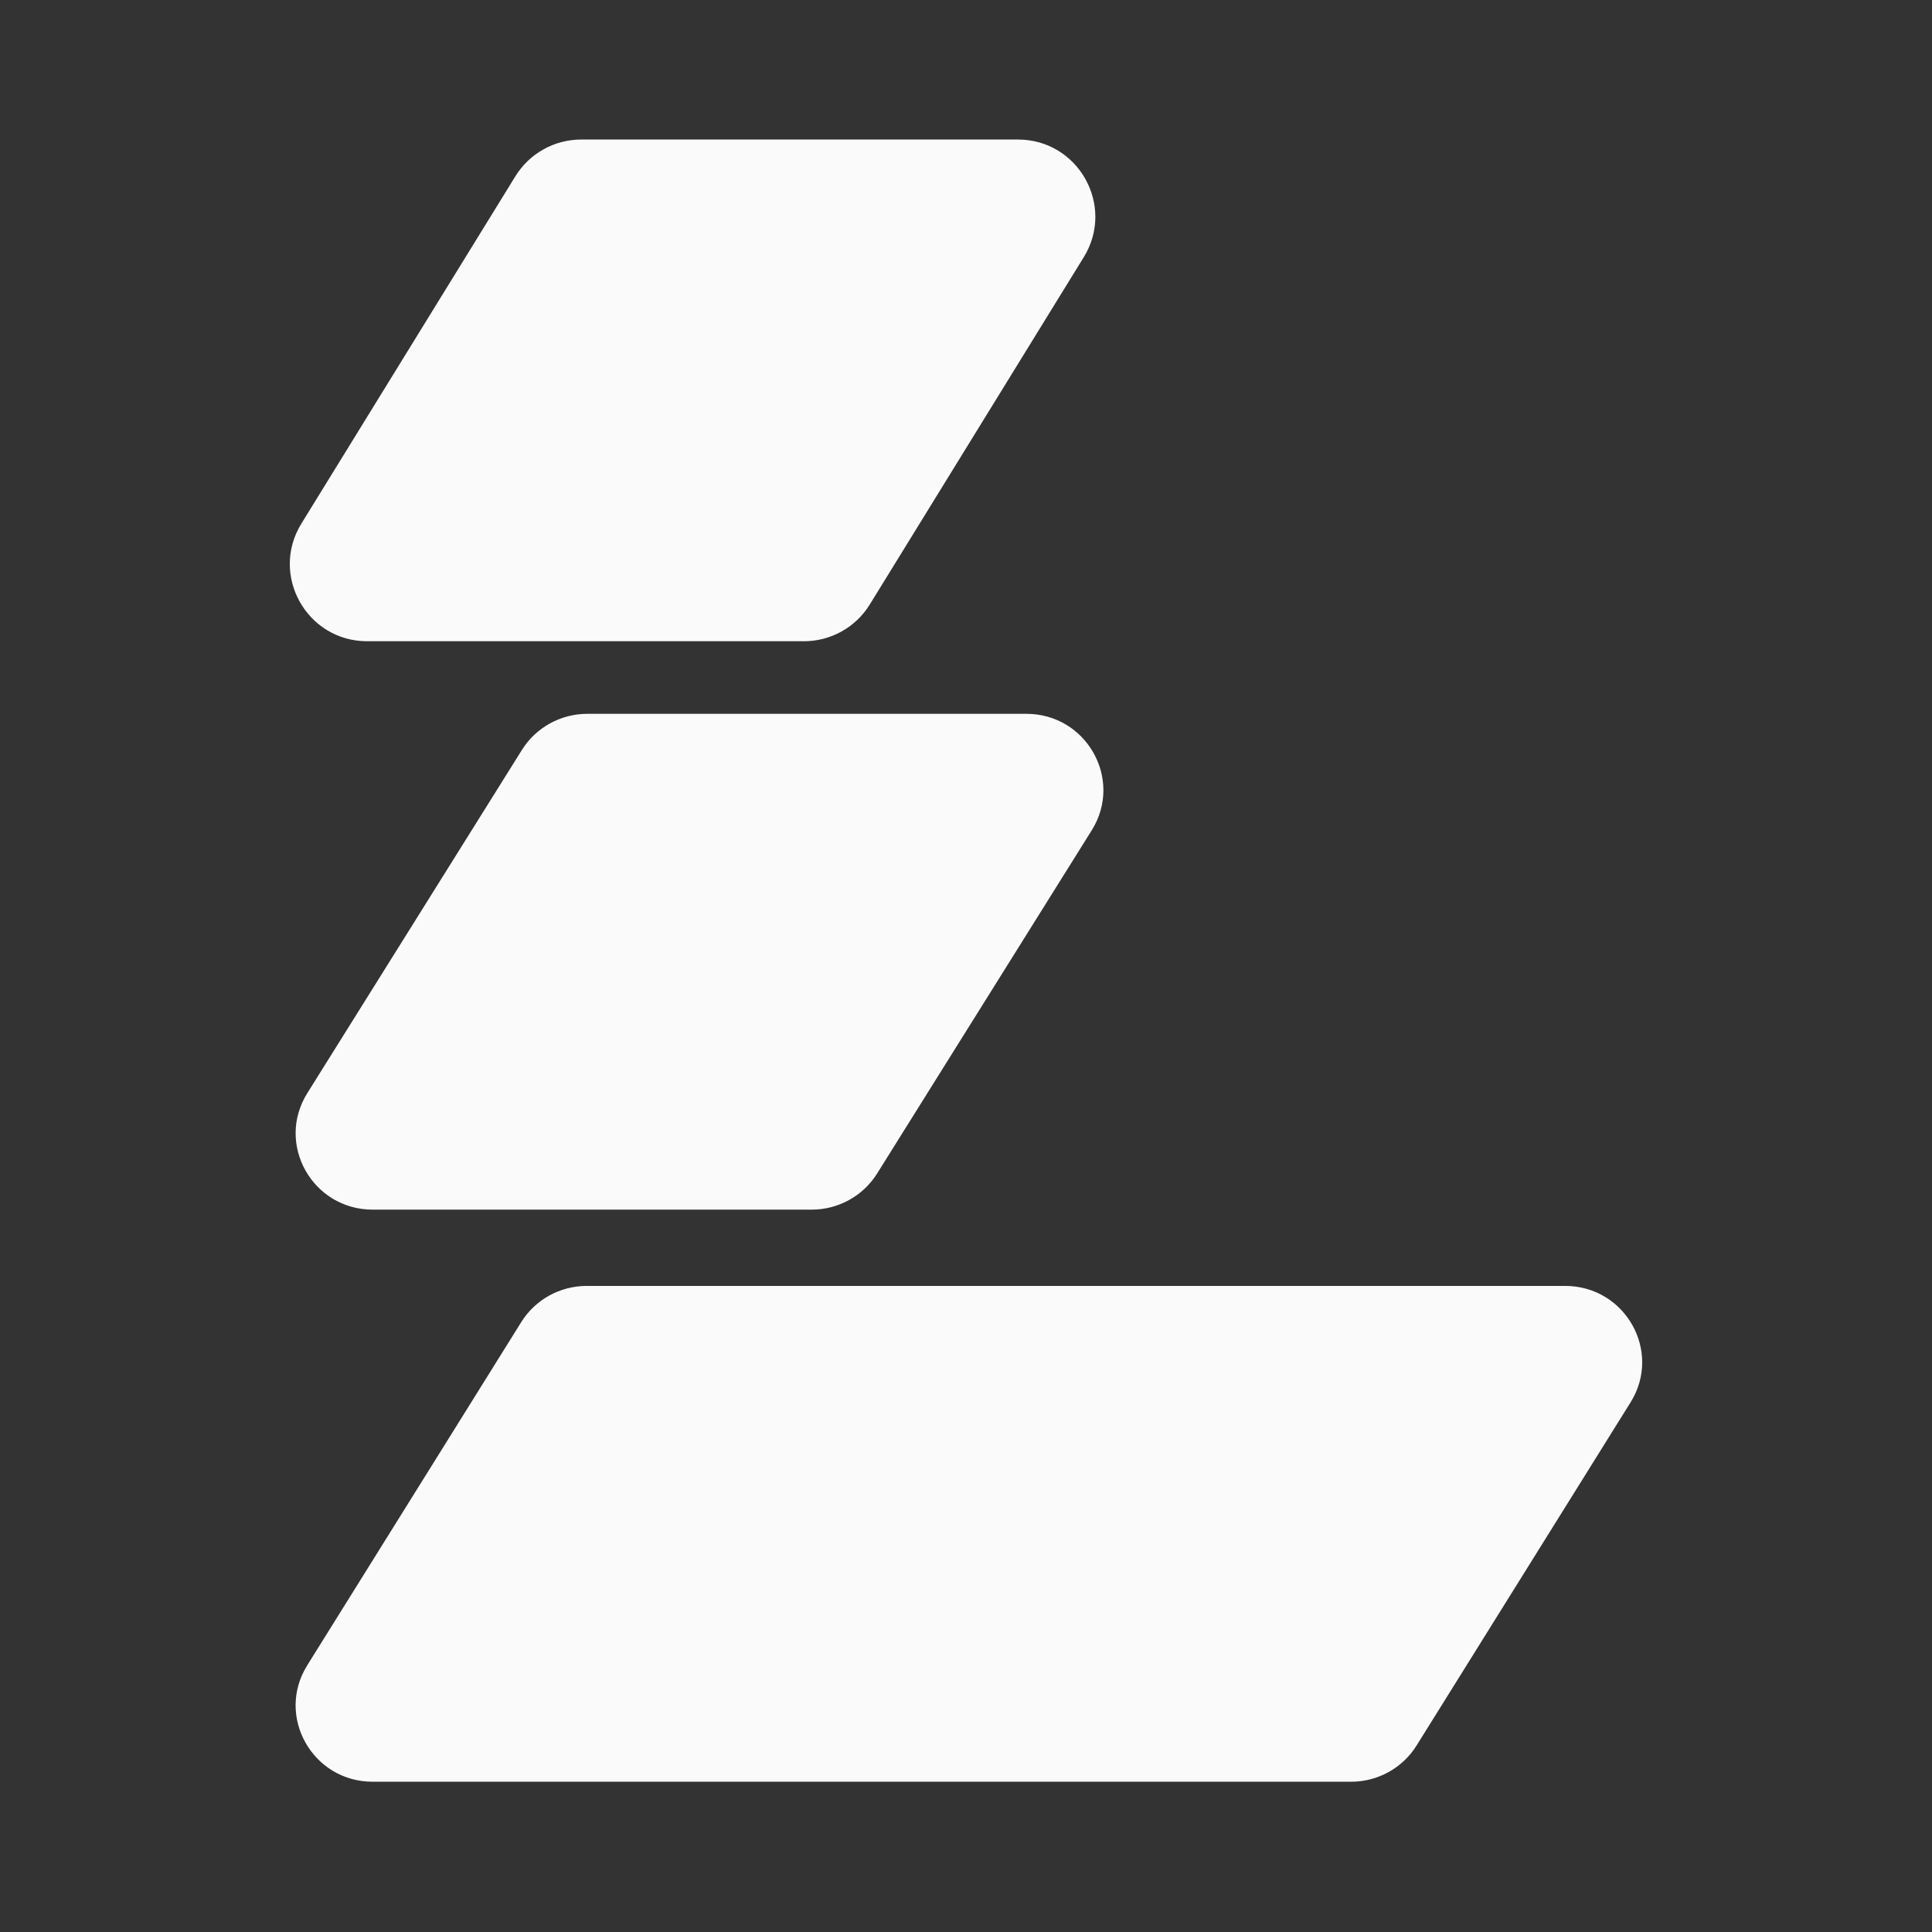 <svg width="180" height="180" viewBox="0 0 180 180" fill="none" xmlns="http://www.w3.org/2000/svg">
<rect x="0" y="0" width="180" height="180" fill="#333333" stroke="none"/>
<path d="M131.976 162.63C130.67 164.725 128.363 166 125.878 166H34.721C29.106 166 25.671 159.891 28.623 155.157L48.564 123.176C49.87 121.081 52.178 119.806 54.662 119.806H145.82C151.434 119.806 154.87 125.915 151.918 130.649L131.976 162.63Z" fill="#FAFAFA"/>
<path d="M81.717 109.337C80.409 111.427 78.105 112.699 75.623 112.699H34.723C29.104 112.699 25.67 106.583 28.63 101.848L48.627 69.868C49.934 67.777 52.239 66.505 54.72 66.505H95.621C101.24 66.505 104.675 72.622 101.715 77.356L81.717 109.337Z" fill="#FAFAFA"/>
<path d="M81.034 56.321C79.724 58.448 77.403 59.743 74.902 59.743H34.211C28.579 59.743 25.127 53.575 28.079 48.783L48.017 16.422C49.328 14.296 51.649 13 54.149 13H94.841C100.473 13 103.924 19.169 100.972 23.96L81.034 56.321Z" fill="#FAFAFA"/>
</svg>
